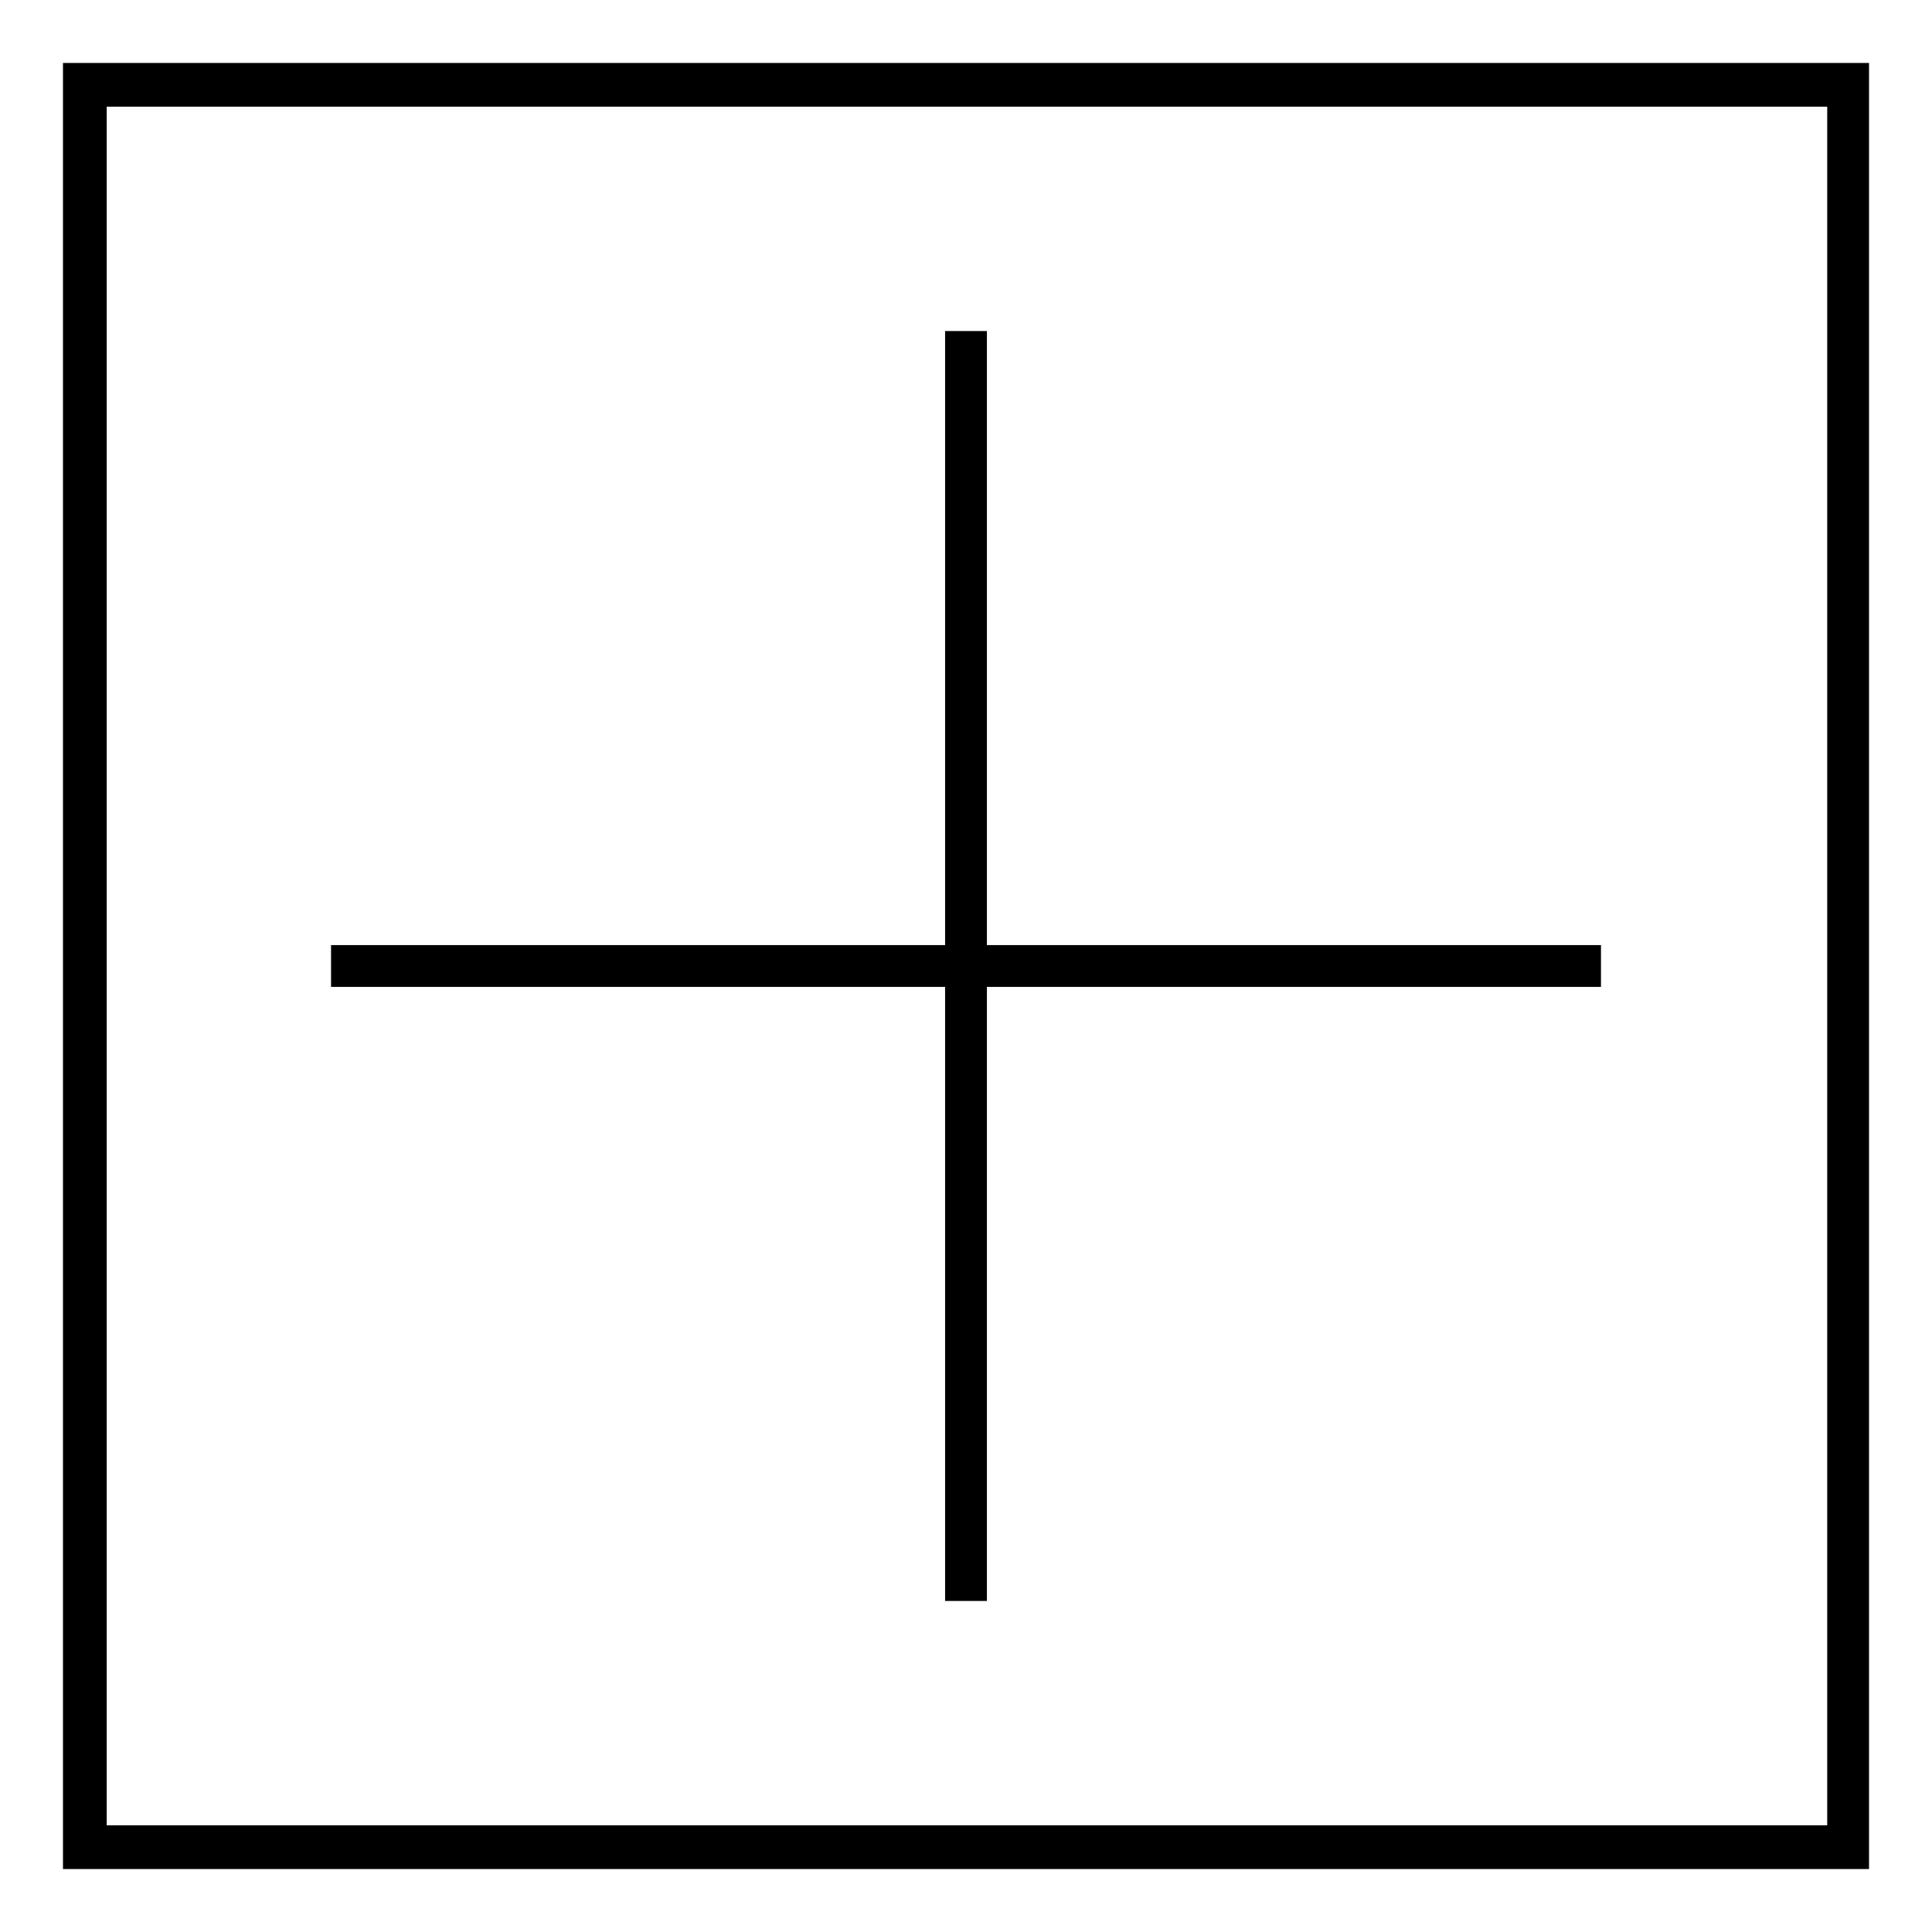 <?xml version="1.0" encoding="UTF-8"?>
<!-- Uploaded to: SVG Repo, www.svgrepo.com, Generator: SVG Repo Mixer Tools -->
<svg fill="#000000" width="800px" height="800px" version="1.1" viewBox="144 144 512 512" xmlns="http://www.w3.org/2000/svg">
 <g>
  <path d="m394.46 568.27h11.082v-162.73h162.73v-11.082h-162.73v-162.73h-11.082v162.73h-162.73v11.082h162.73z"/>
  <path d="m160.69 160.69v478.62h478.62v-478.62zm467.03 467.03h-455.44v-455.44h455.95l-0.004 455.44z"/>
 </g>
</svg>